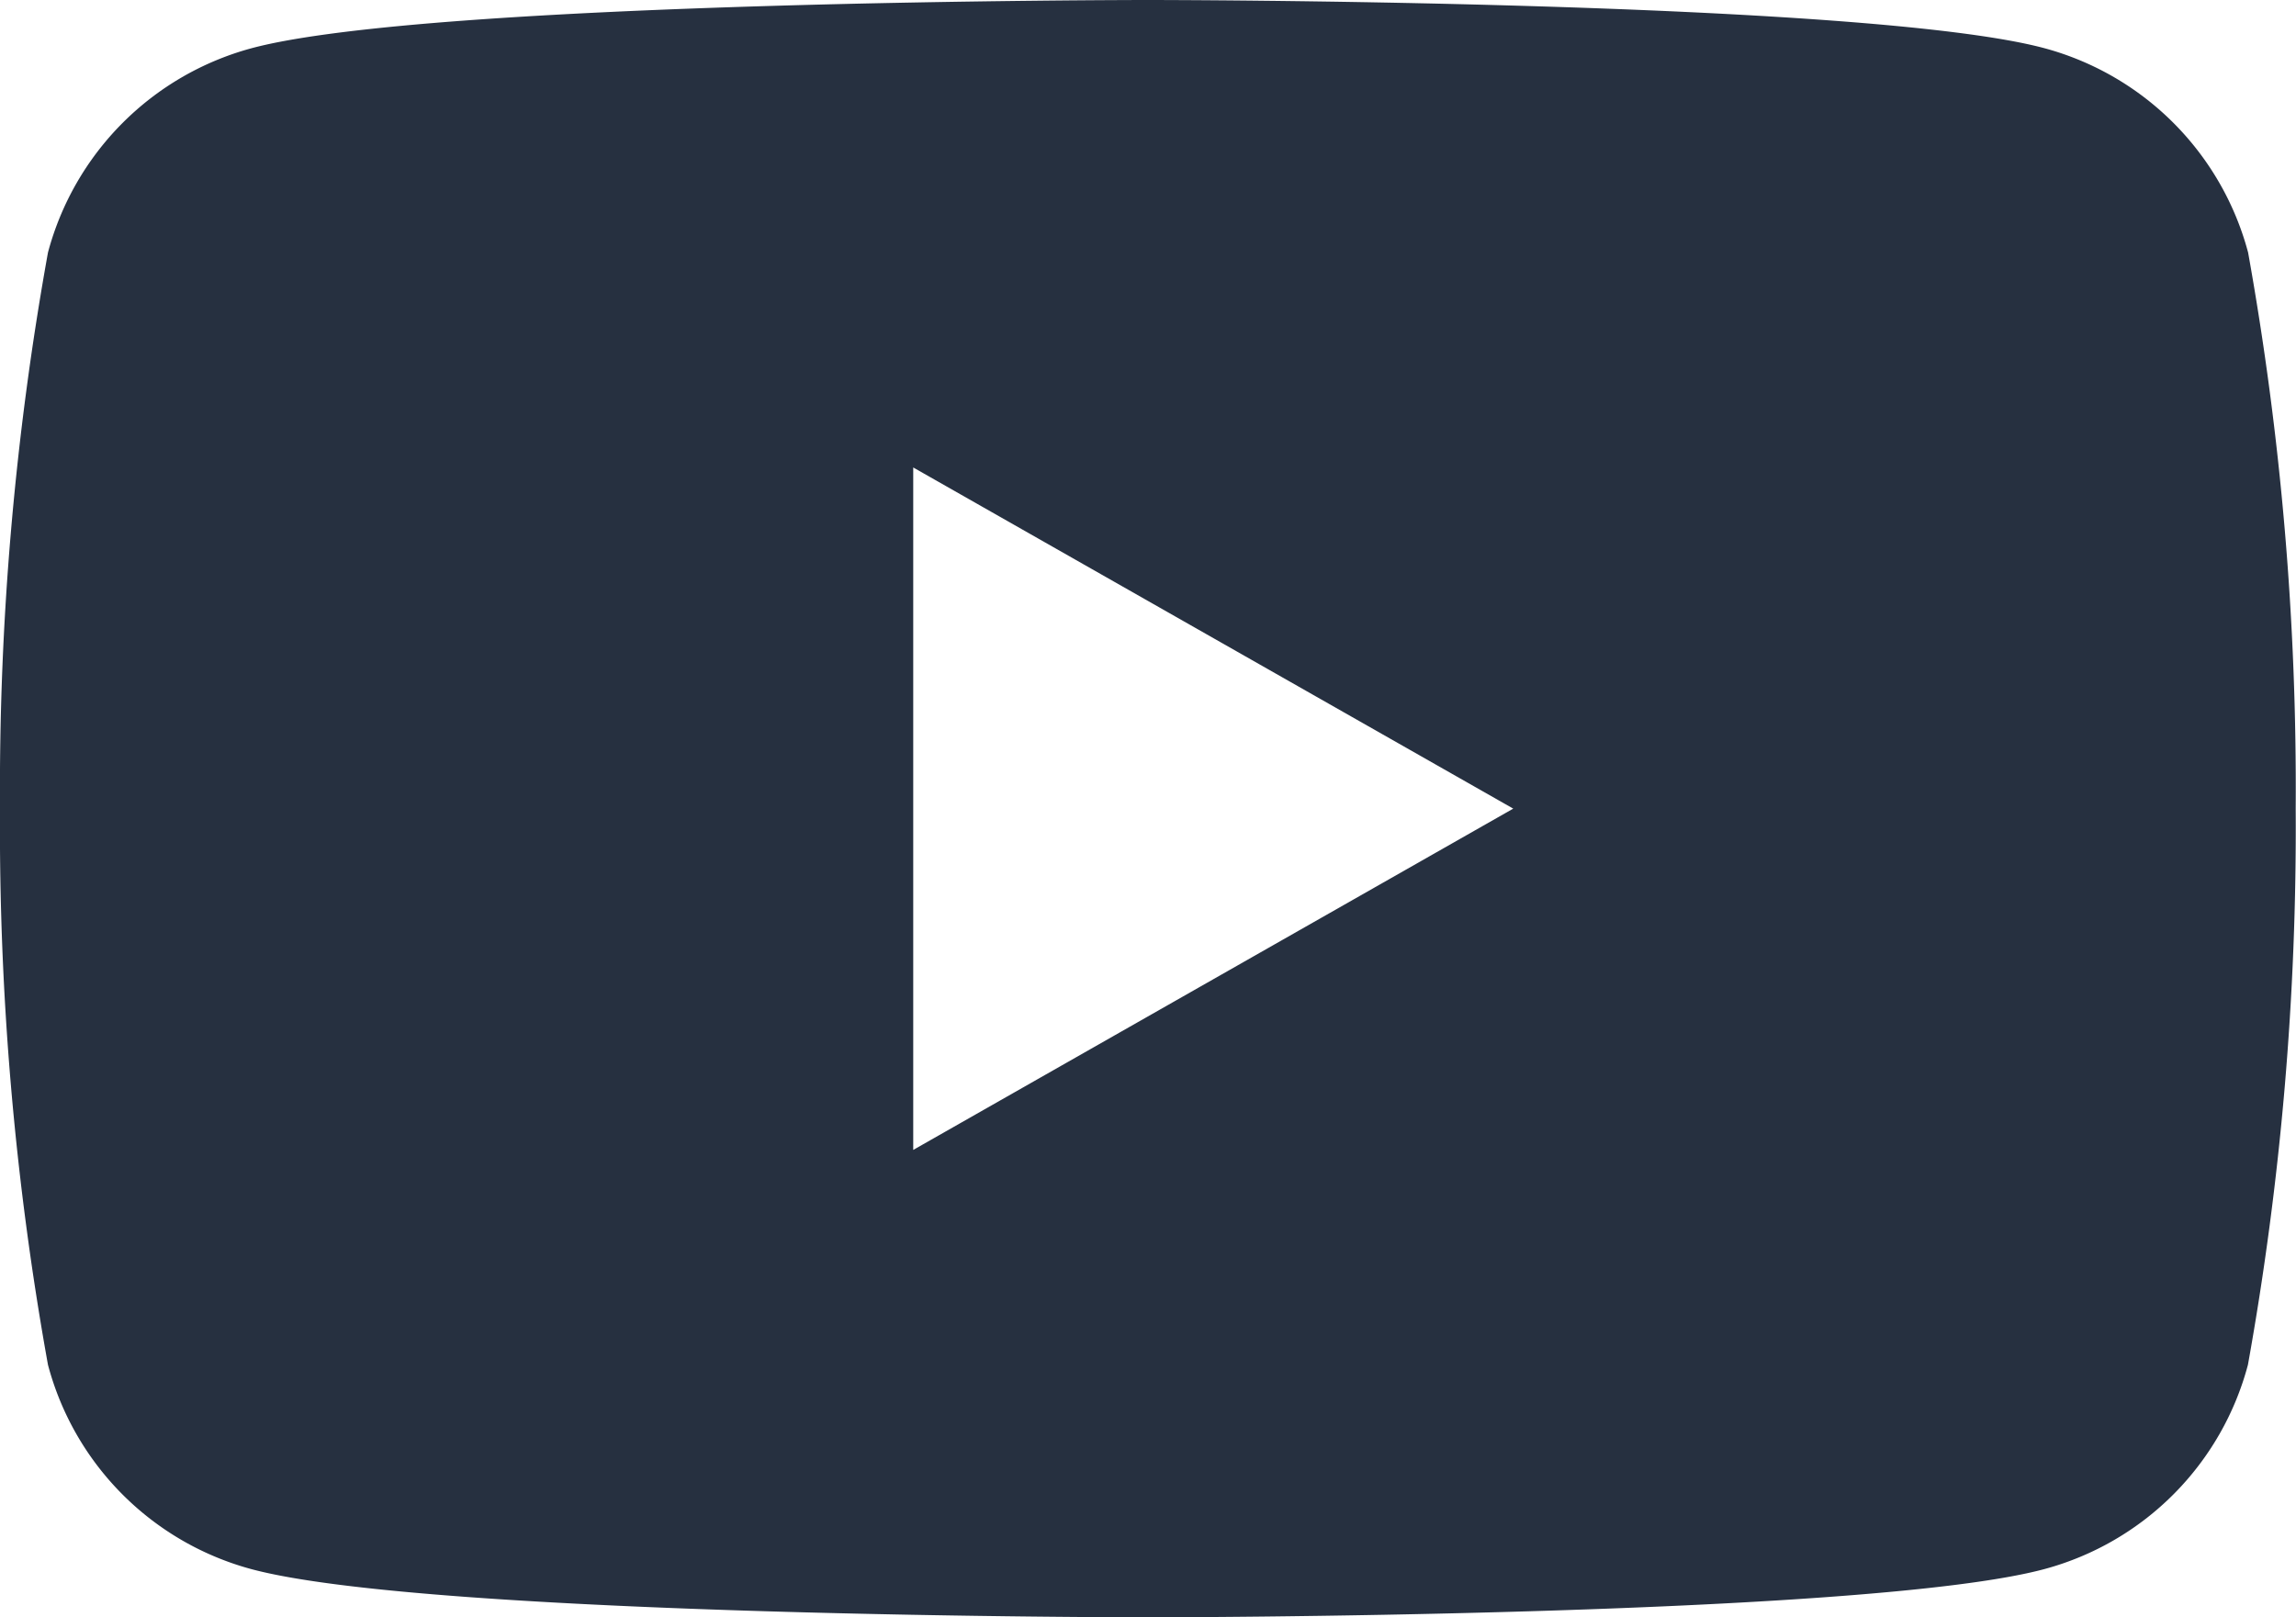 <svg xmlns="http://www.w3.org/2000/svg" xmlns:xlink="http://www.w3.org/1999/xlink" width="30.004" height="21.139" viewBox="0 0 30.004 21.139"><defs><clipPath id="a"><rect width="30.004" height="21.139" fill="none"/></clipPath></defs><g transform="translate(0 0)" clip-path="url(#a)"><path d="M29.378,3.3A3.772,3.772,0,0,0,26.724.632C24.385,0,15,0,15,0S5.62,0,3.281.632A3.772,3.772,0,0,0,.627,3.3,39.505,39.505,0,0,0,0,10.569a39.545,39.545,0,0,0,.627,7.27,3.765,3.765,0,0,0,2.654,2.669C5.62,21.139,15,21.139,15,21.139s9.384,0,11.722-.632a3.765,3.765,0,0,0,2.654-2.669A39.638,39.638,0,0,0,30,10.569,39.6,39.6,0,0,0,29.378,3.3M11.934,15.03V6.11l7.841,4.459Z" transform="translate(0 0)" fill="#263040"/></g></svg>